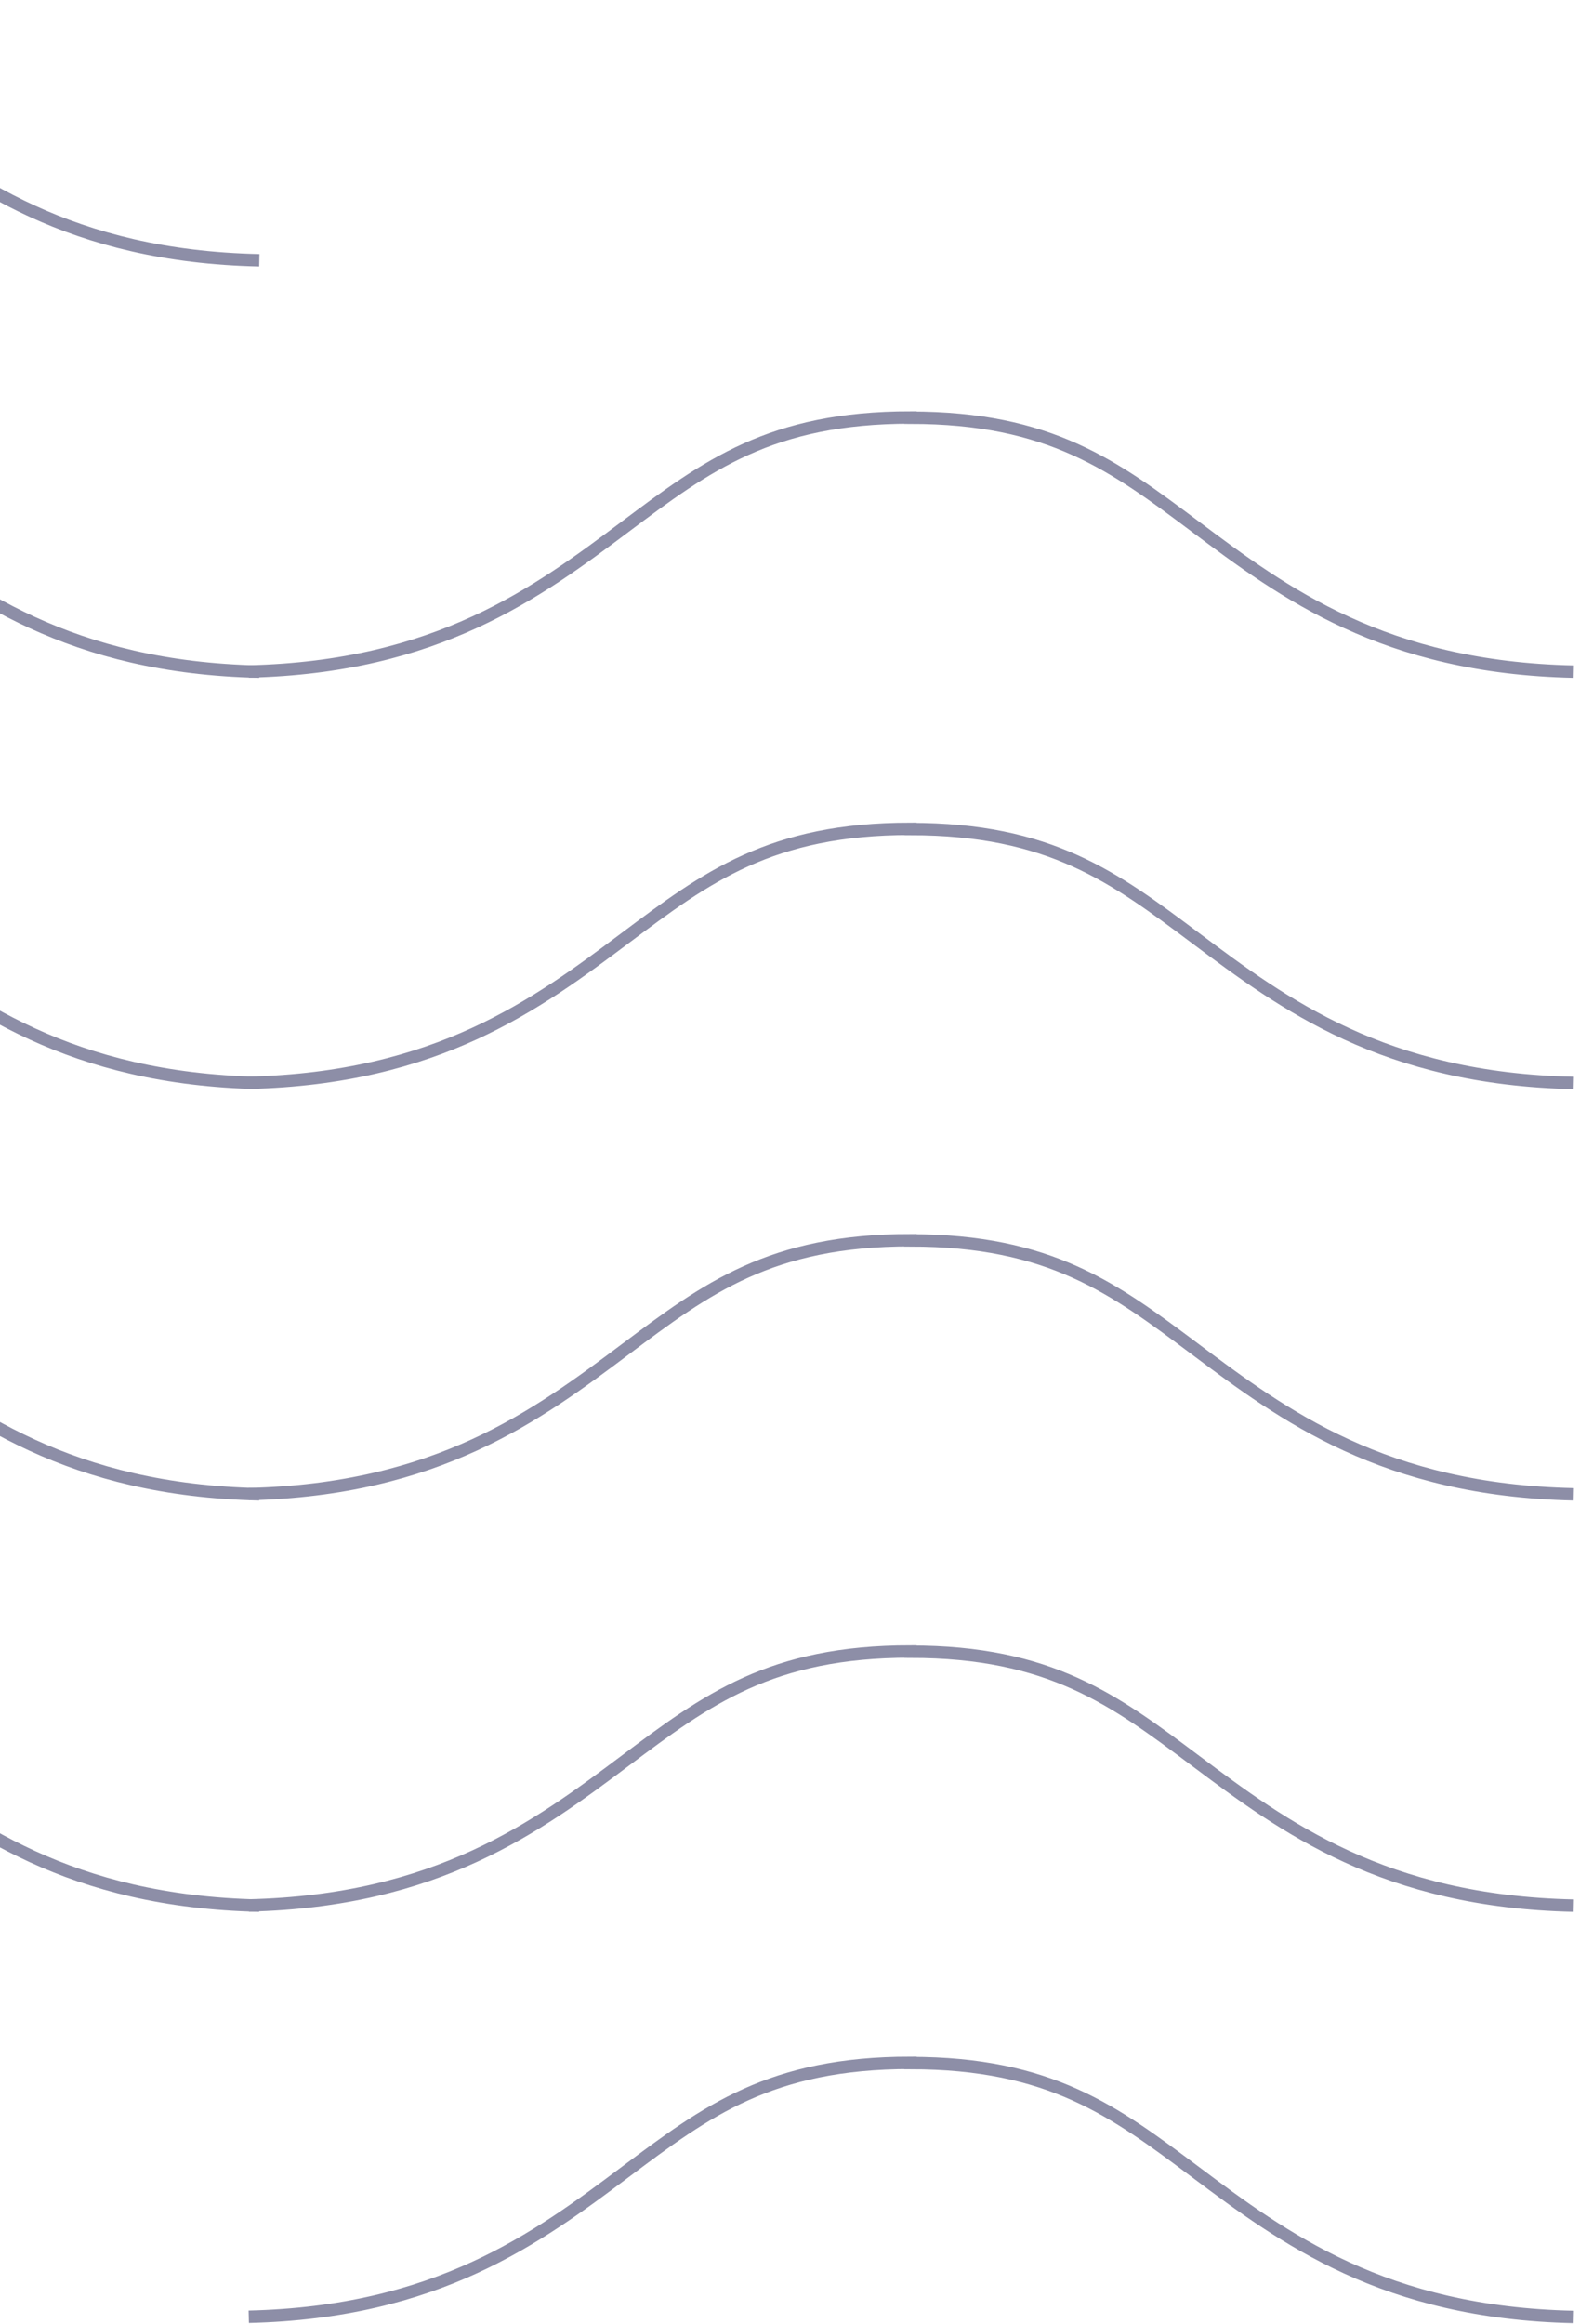 <svg width="255" height="375" viewBox="0 0 255 375" fill="none" xmlns="http://www.w3.org/2000/svg">
<path d="M41.852 41.995C11.254 41.338 -4.911 29.326 -19.193 18.629C-32.311 8.799 -42.679 1.03 -65.209 1.03V1C-87.738 1 -98.107 8.769 -111.224 18.599C-125.447 29.267 -141.582 41.248 -172 41.966" stroke="#8D8EA7" stroke-width="2"/>
<path d="M41.852 108.359C11.254 107.702 -4.911 95.69 -19.193 84.993C-32.311 75.162 -42.679 67.394 -65.209 67.394V67.364C-87.738 67.364 -98.107 75.133 -111.224 84.963C-125.447 95.63 -141.582 107.612 -172 108.329" stroke="#8D8EA7" stroke-width="2"/>
<path d="M41.852 174.723C11.254 174.066 -4.911 162.054 -19.193 151.357C-32.311 141.526 -42.679 133.758 -65.209 133.758V133.728C-87.738 133.728 -98.107 141.497 -111.224 151.327C-125.447 161.994 -141.582 173.976 -172 174.693" stroke="#8D8EA7" stroke-width="2"/>
<path d="M41.852 241.087C11.254 240.43 -4.911 228.418 -19.193 217.721C-32.311 207.89 -42.679 200.121 -65.209 200.121V200.092C-87.738 200.092 -98.107 207.86 -111.224 217.691C-125.447 228.358 -141.582 240.34 -172 241.057" stroke="#8D8EA7" stroke-width="2"/>
<path d="M41.852 307.451C11.254 306.794 -4.911 294.782 -19.193 284.085C-32.311 274.254 -42.679 266.485 -65.209 266.485V266.456C-87.738 266.456 -98.107 274.224 -111.224 284.055C-125.447 294.722 -141.582 306.704 -172 307.421" stroke="#8D8EA7" stroke-width="2"/>
<path d="M253.999 108.359C223.402 107.702 207.237 95.69 192.954 84.993C179.837 75.162 169.468 67.394 146.939 67.394V67.364C124.409 67.364 114.041 75.133 100.924 84.963C86.701 95.63 70.565 107.612 40.148 108.329" stroke="#8D8EA7" stroke-width="2"/>
<path d="M253.999 174.723C223.402 174.066 207.237 162.054 192.954 151.357C179.837 141.526 169.468 133.758 146.939 133.758V133.728C124.409 133.728 114.041 141.497 100.924 151.327C86.701 161.994 70.565 173.976 40.148 174.693" stroke="#8D8EA7" stroke-width="2"/>
<path d="M253.999 241.087C223.402 240.43 207.237 228.418 192.954 217.721C179.837 207.89 169.468 200.121 146.939 200.121V200.092C124.409 200.092 114.041 207.86 100.924 217.691C86.701 228.358 70.565 240.34 40.148 241.057" stroke="#8D8EA7" stroke-width="2"/>
<path d="M253.999 307.451C223.402 306.794 207.237 294.782 192.954 284.085C179.837 274.254 169.468 266.485 146.939 266.485V266.456C124.409 266.456 114.041 274.224 100.924 284.055C86.701 294.722 70.565 306.704 40.148 307.421" stroke="#8D8EA7" stroke-width="2"/>
<path d="M253.999 373.815C223.402 373.157 207.237 361.146 192.954 350.449C179.837 340.618 169.468 332.849 146.939 332.849V332.819C124.409 332.819 114.041 340.588 100.924 350.419C86.701 361.086 70.565 373.068 40.148 373.785" stroke="#8D8EA7" stroke-width="2"/>
</svg>
